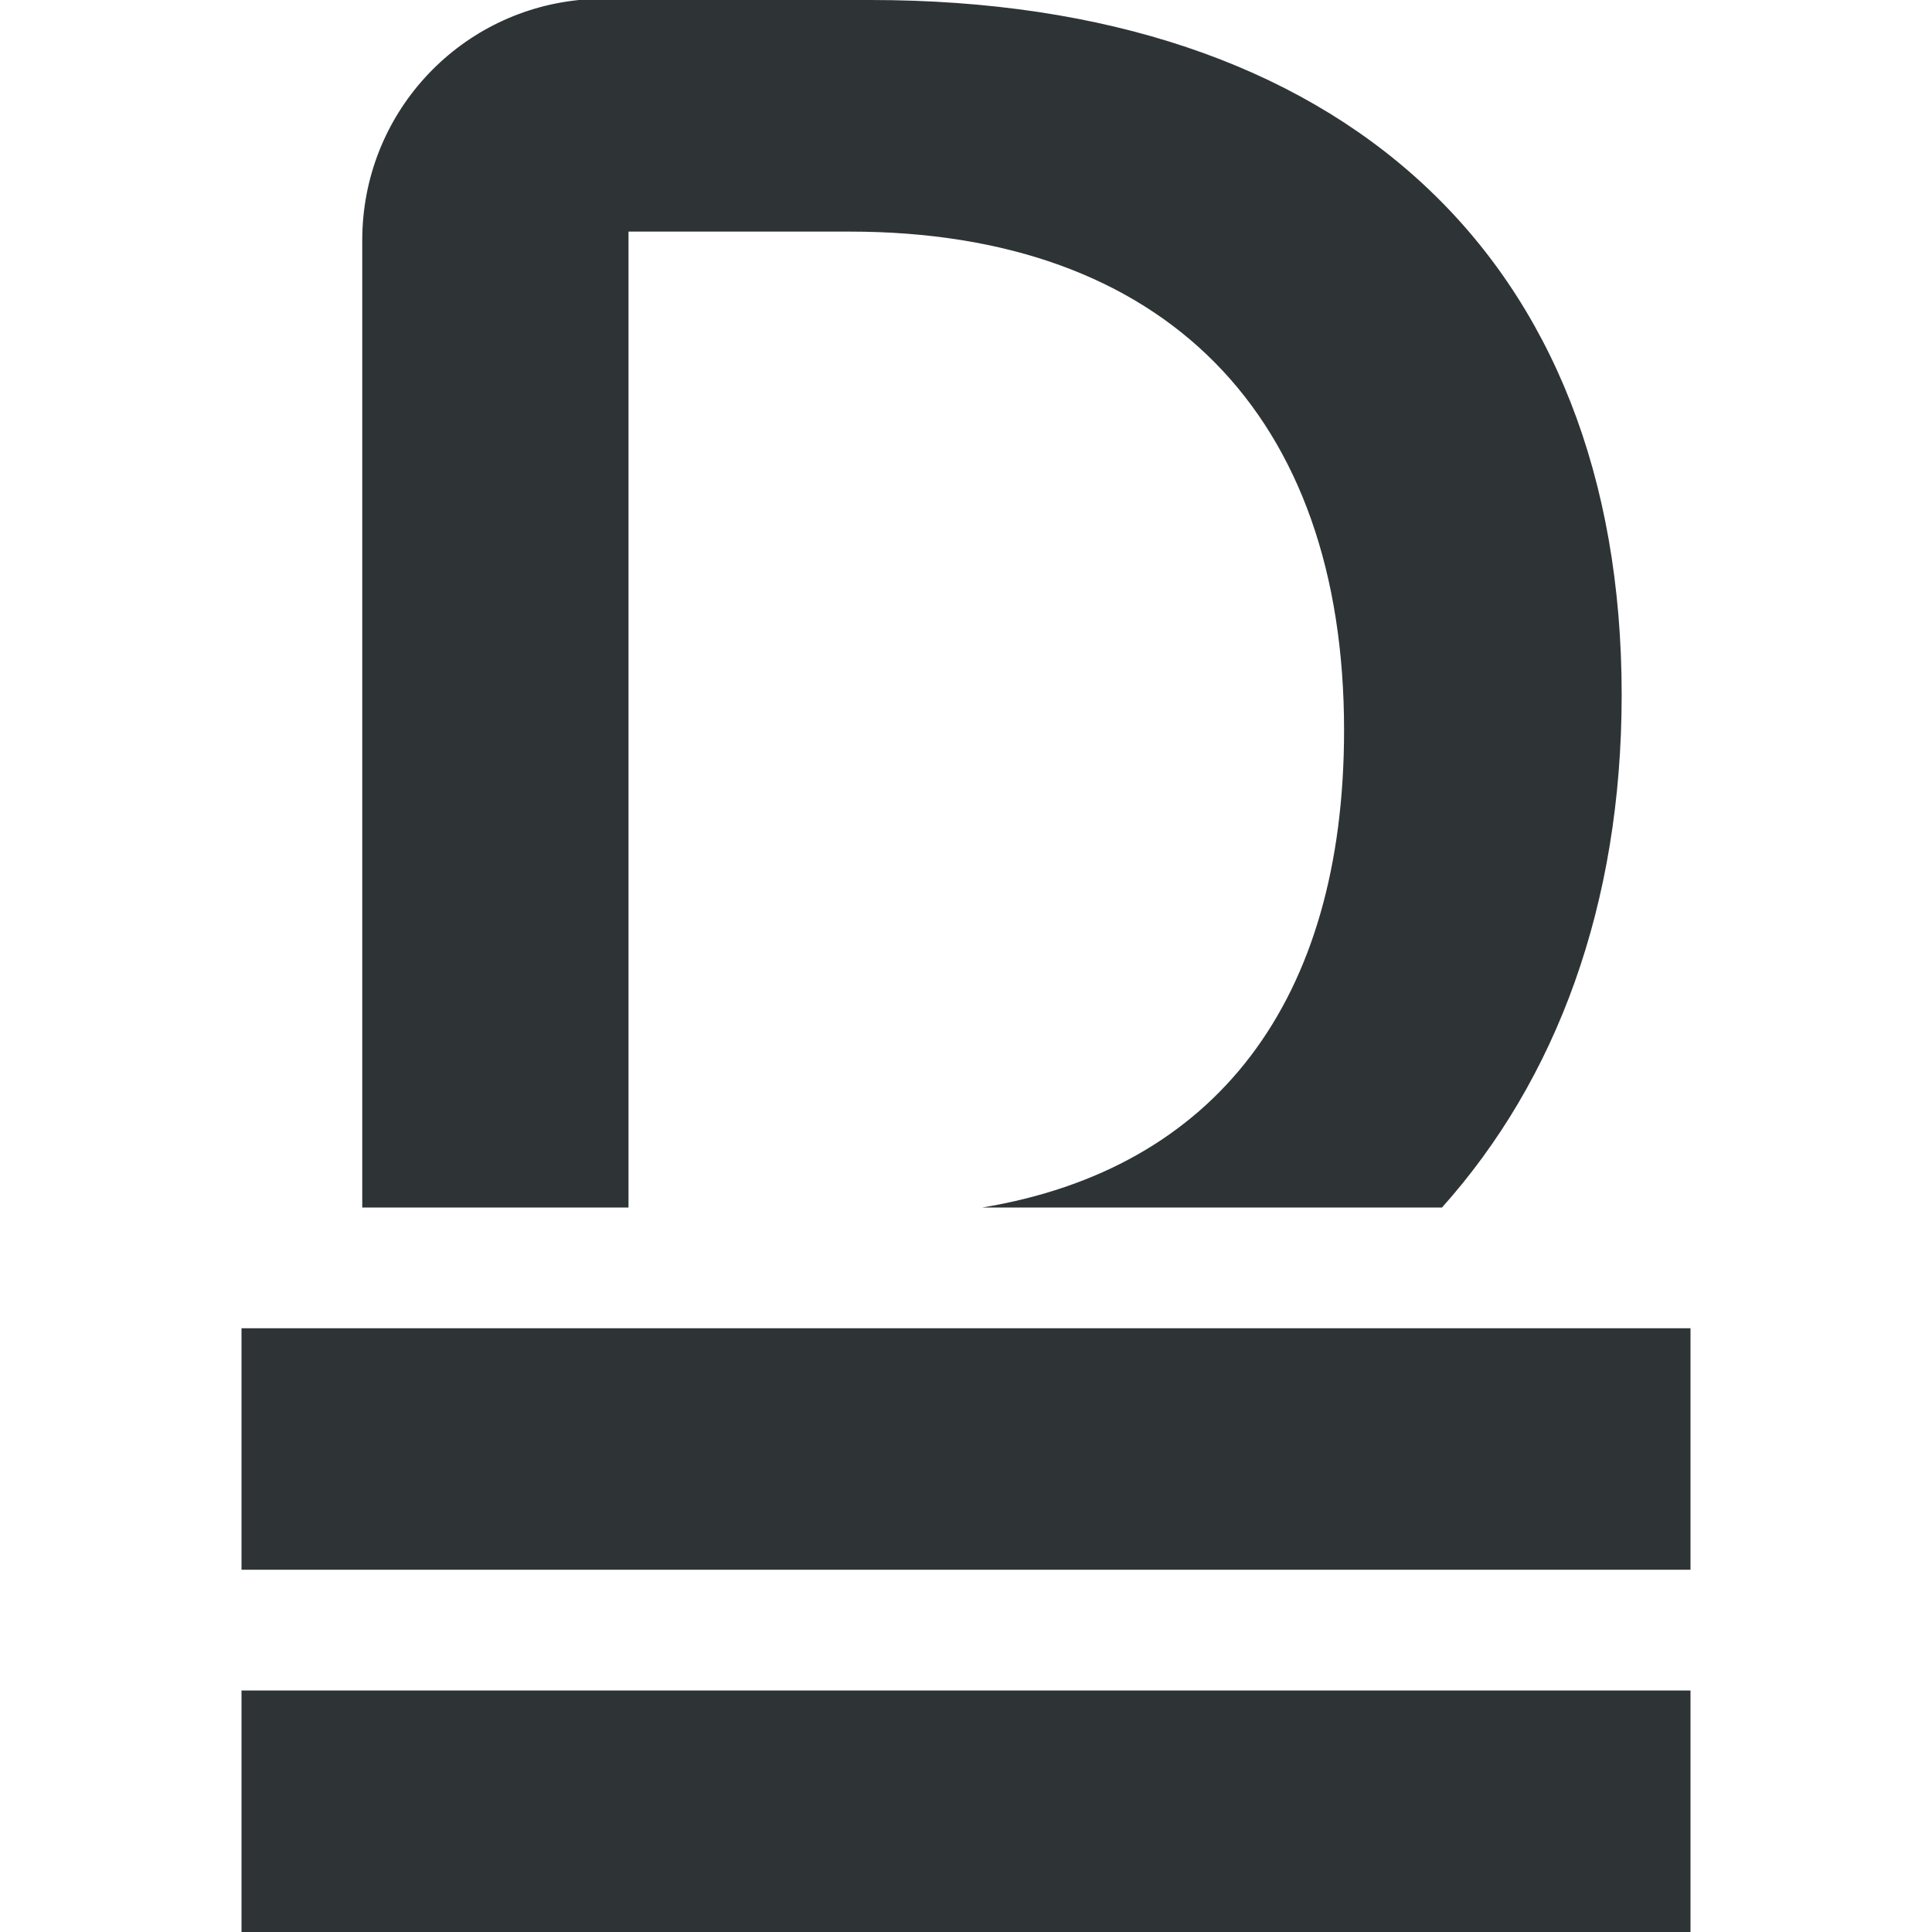 <svg viewBox="0 0 16 16" xmlns="http://www.w3.org/2000/svg"><g fill="#2e3436"><path d="m2 14v2h12v-2z"/><path d="m4.795 0c-1.011.102-1.795.951-1.795 1.99v8c0 .003-0.0.006 0 .01h2.205v-8.082h1.832c2.609 0 4.094 1.52 4.094 4.129 0 2.244-1.064 3.633-2.996 3.953h3.807c.95-1.062 1.488-2.509 1.488-4.246 0-3.611-2.316-5.754-6.221-5.754z"/><path d="m2 11v2h12v-2z"/></g></svg>
